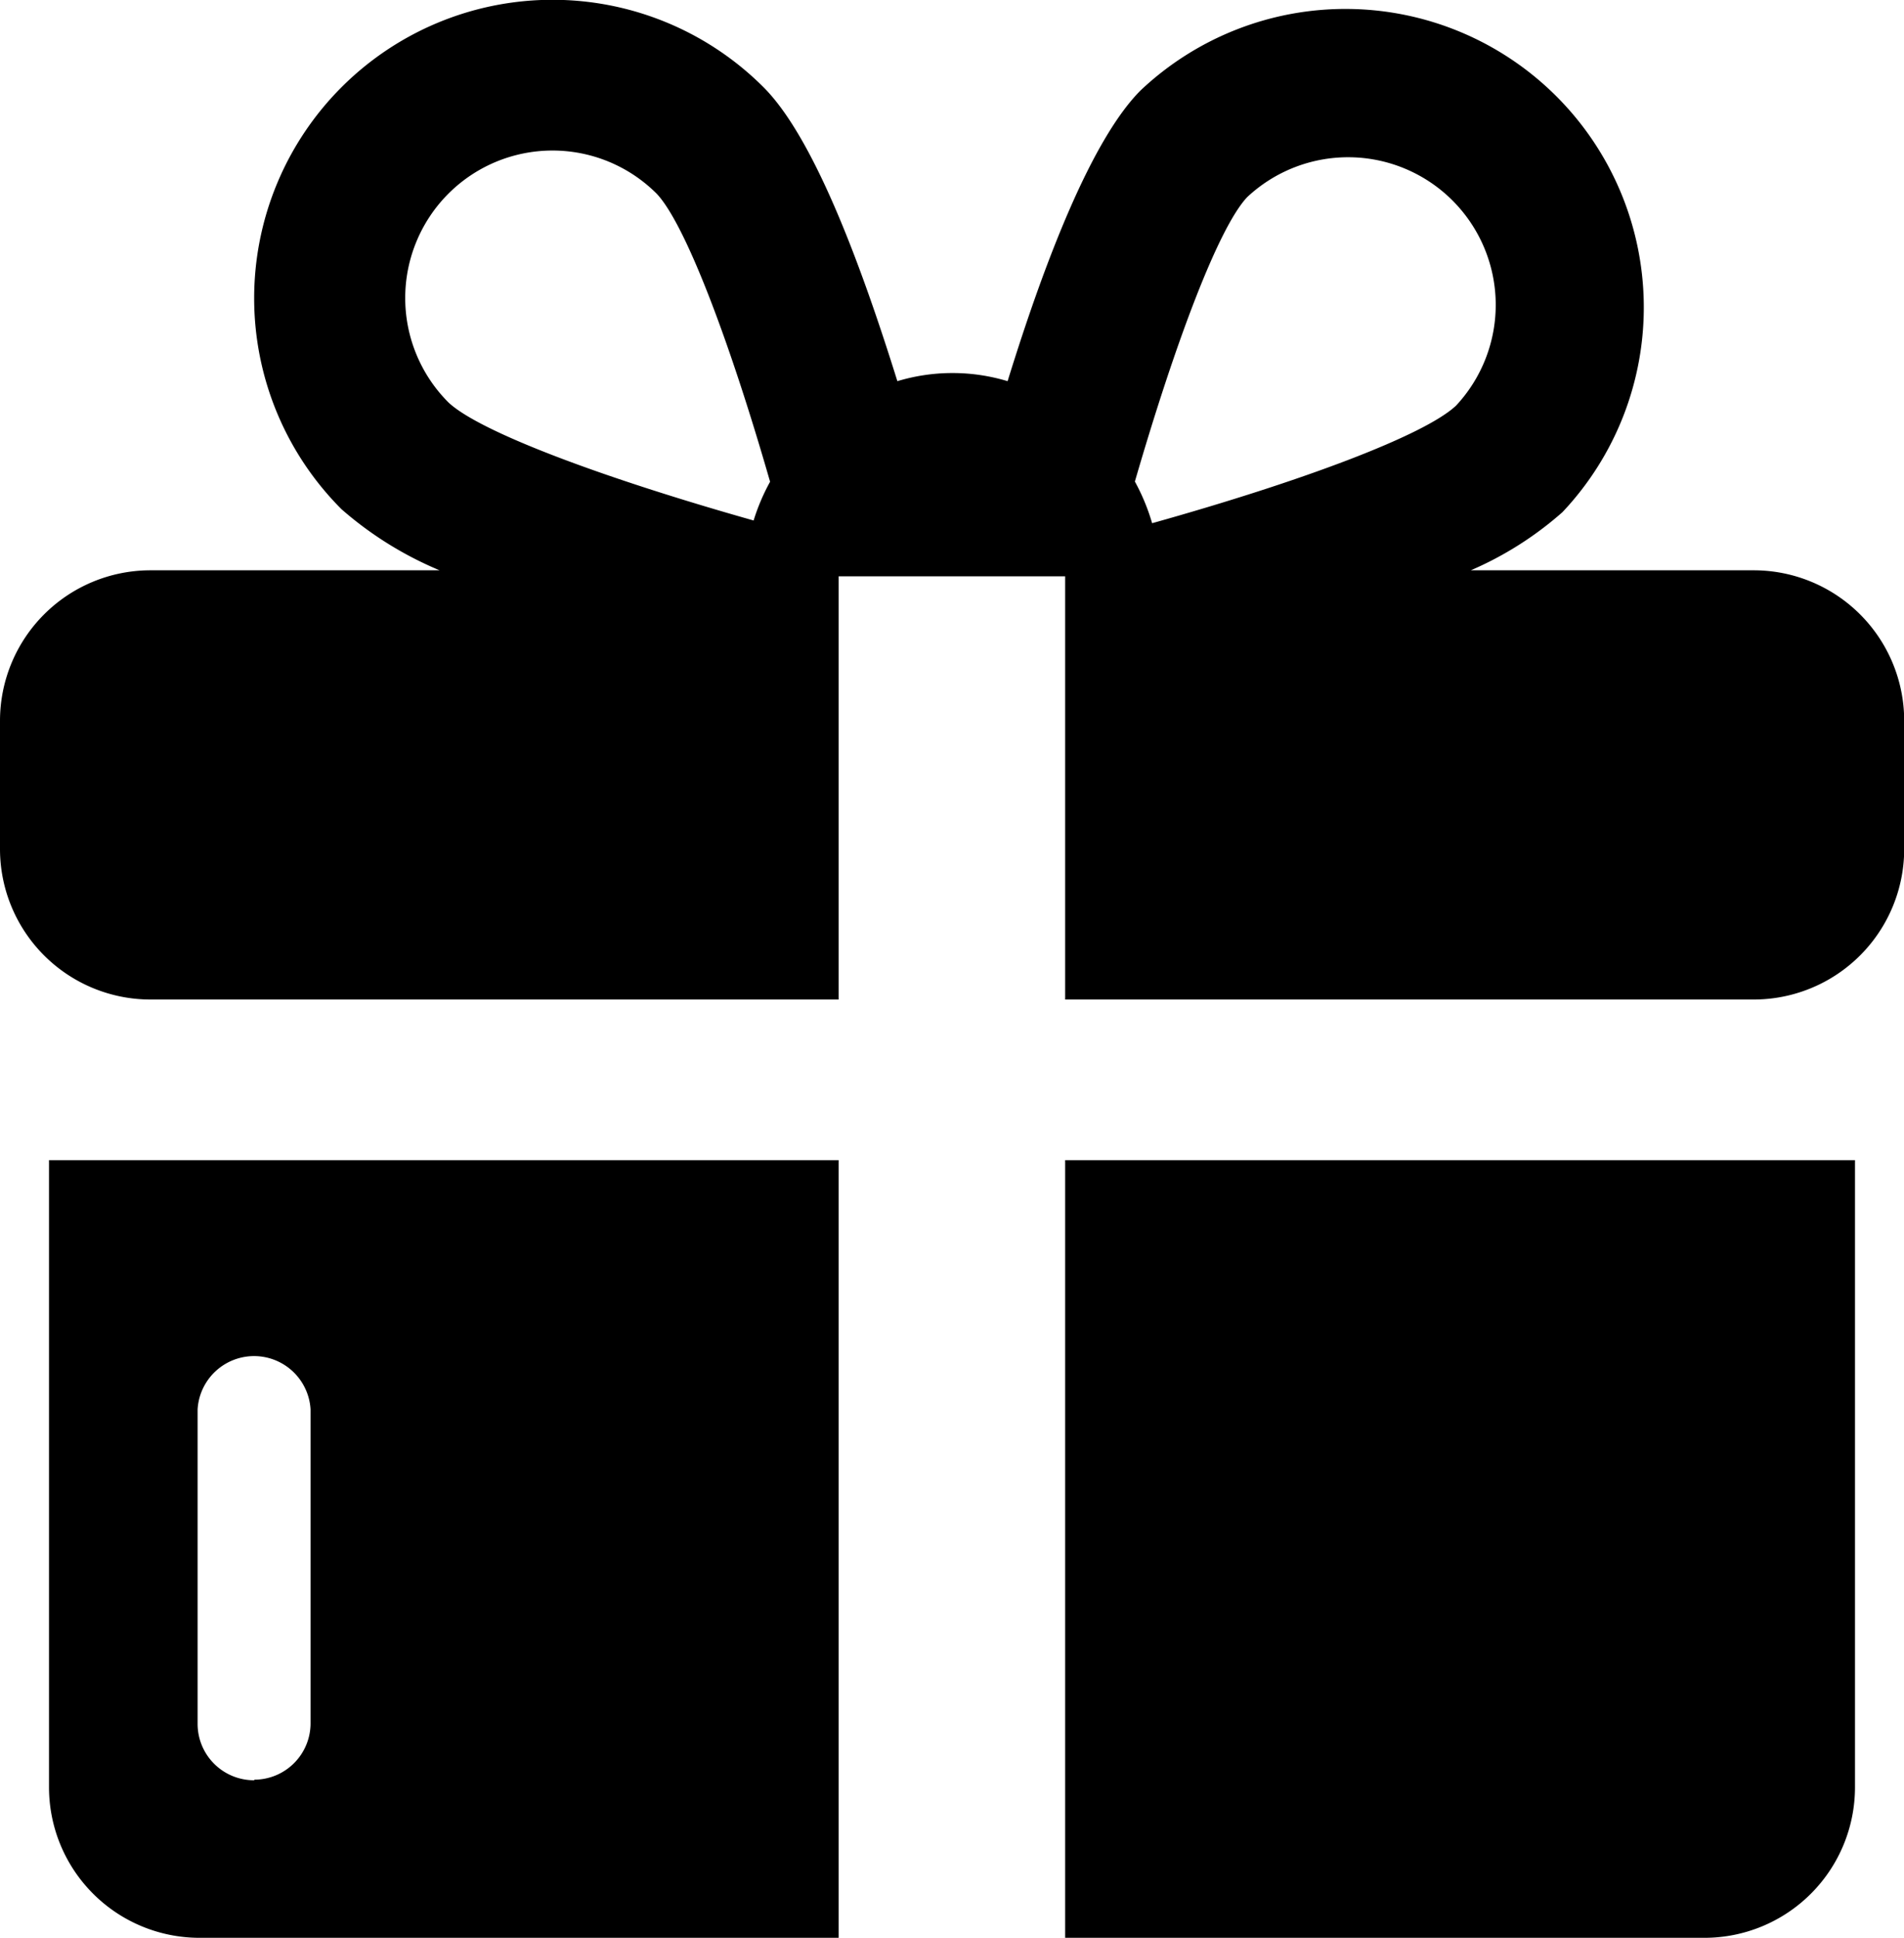 <svg id="Vrstva_4" data-name="Vrstva 4" xmlns="http://www.w3.org/2000/svg" viewBox="0 0 98.28 100"><path d="M68.69,59.87V100h33a7.77,7.77,0,0,0,7.77-7.77V59.87Z" transform="translate(-13.71)"/><path d="M57,59.87H16.24V92.23A7.77,7.77,0,0,0,24,100H57Zm-30.17,32a2.91,2.91,0,0,1-2.92-2.91V72.73a2.92,2.92,0,0,1,5.83,0v16.2A2.91,2.91,0,0,1,26.84,91.84Z" transform="translate(-13.71)"/><path d="M104.23,29.43H89.63a17.74,17.74,0,0,0,4.73-3A15.4,15.4,0,0,0,72.58,4.67c-2.49,2.5-4.9,8.66-6.86,15a9.85,9.85,0,0,0-5.69,0c-2-6.41-4.39-12.65-6.91-15.17A15.4,15.4,0,0,0,31.34,26.28a18.52,18.52,0,0,0,5.06,3.15H21.48a7.77,7.77,0,0,0-7.77,7.77v6.61a7.77,7.77,0,0,0,7.77,7.77H57V29.74H68.69V51.58h35.54A7.77,7.77,0,0,0,112,43.81V37.2A7.77,7.77,0,0,0,104.23,29.43ZM78.09,10.17A7.62,7.62,0,0,1,88.87,20.93C87.26,22.45,81,24.81,73.18,27a10.7,10.7,0,0,0-.89-2.15C74.41,17.55,76.63,11.71,78.09,10.17ZM36.85,10a7.6,7.6,0,0,1,10.76,0c1.46,1.55,3.72,7.46,5.85,14.86a10.55,10.55,0,0,0-.85,2c-7.82-2.21-14.16-4.58-15.76-6.1A7.62,7.62,0,0,1,36.85,10Z" transform="translate(-13.71)"/></svg>